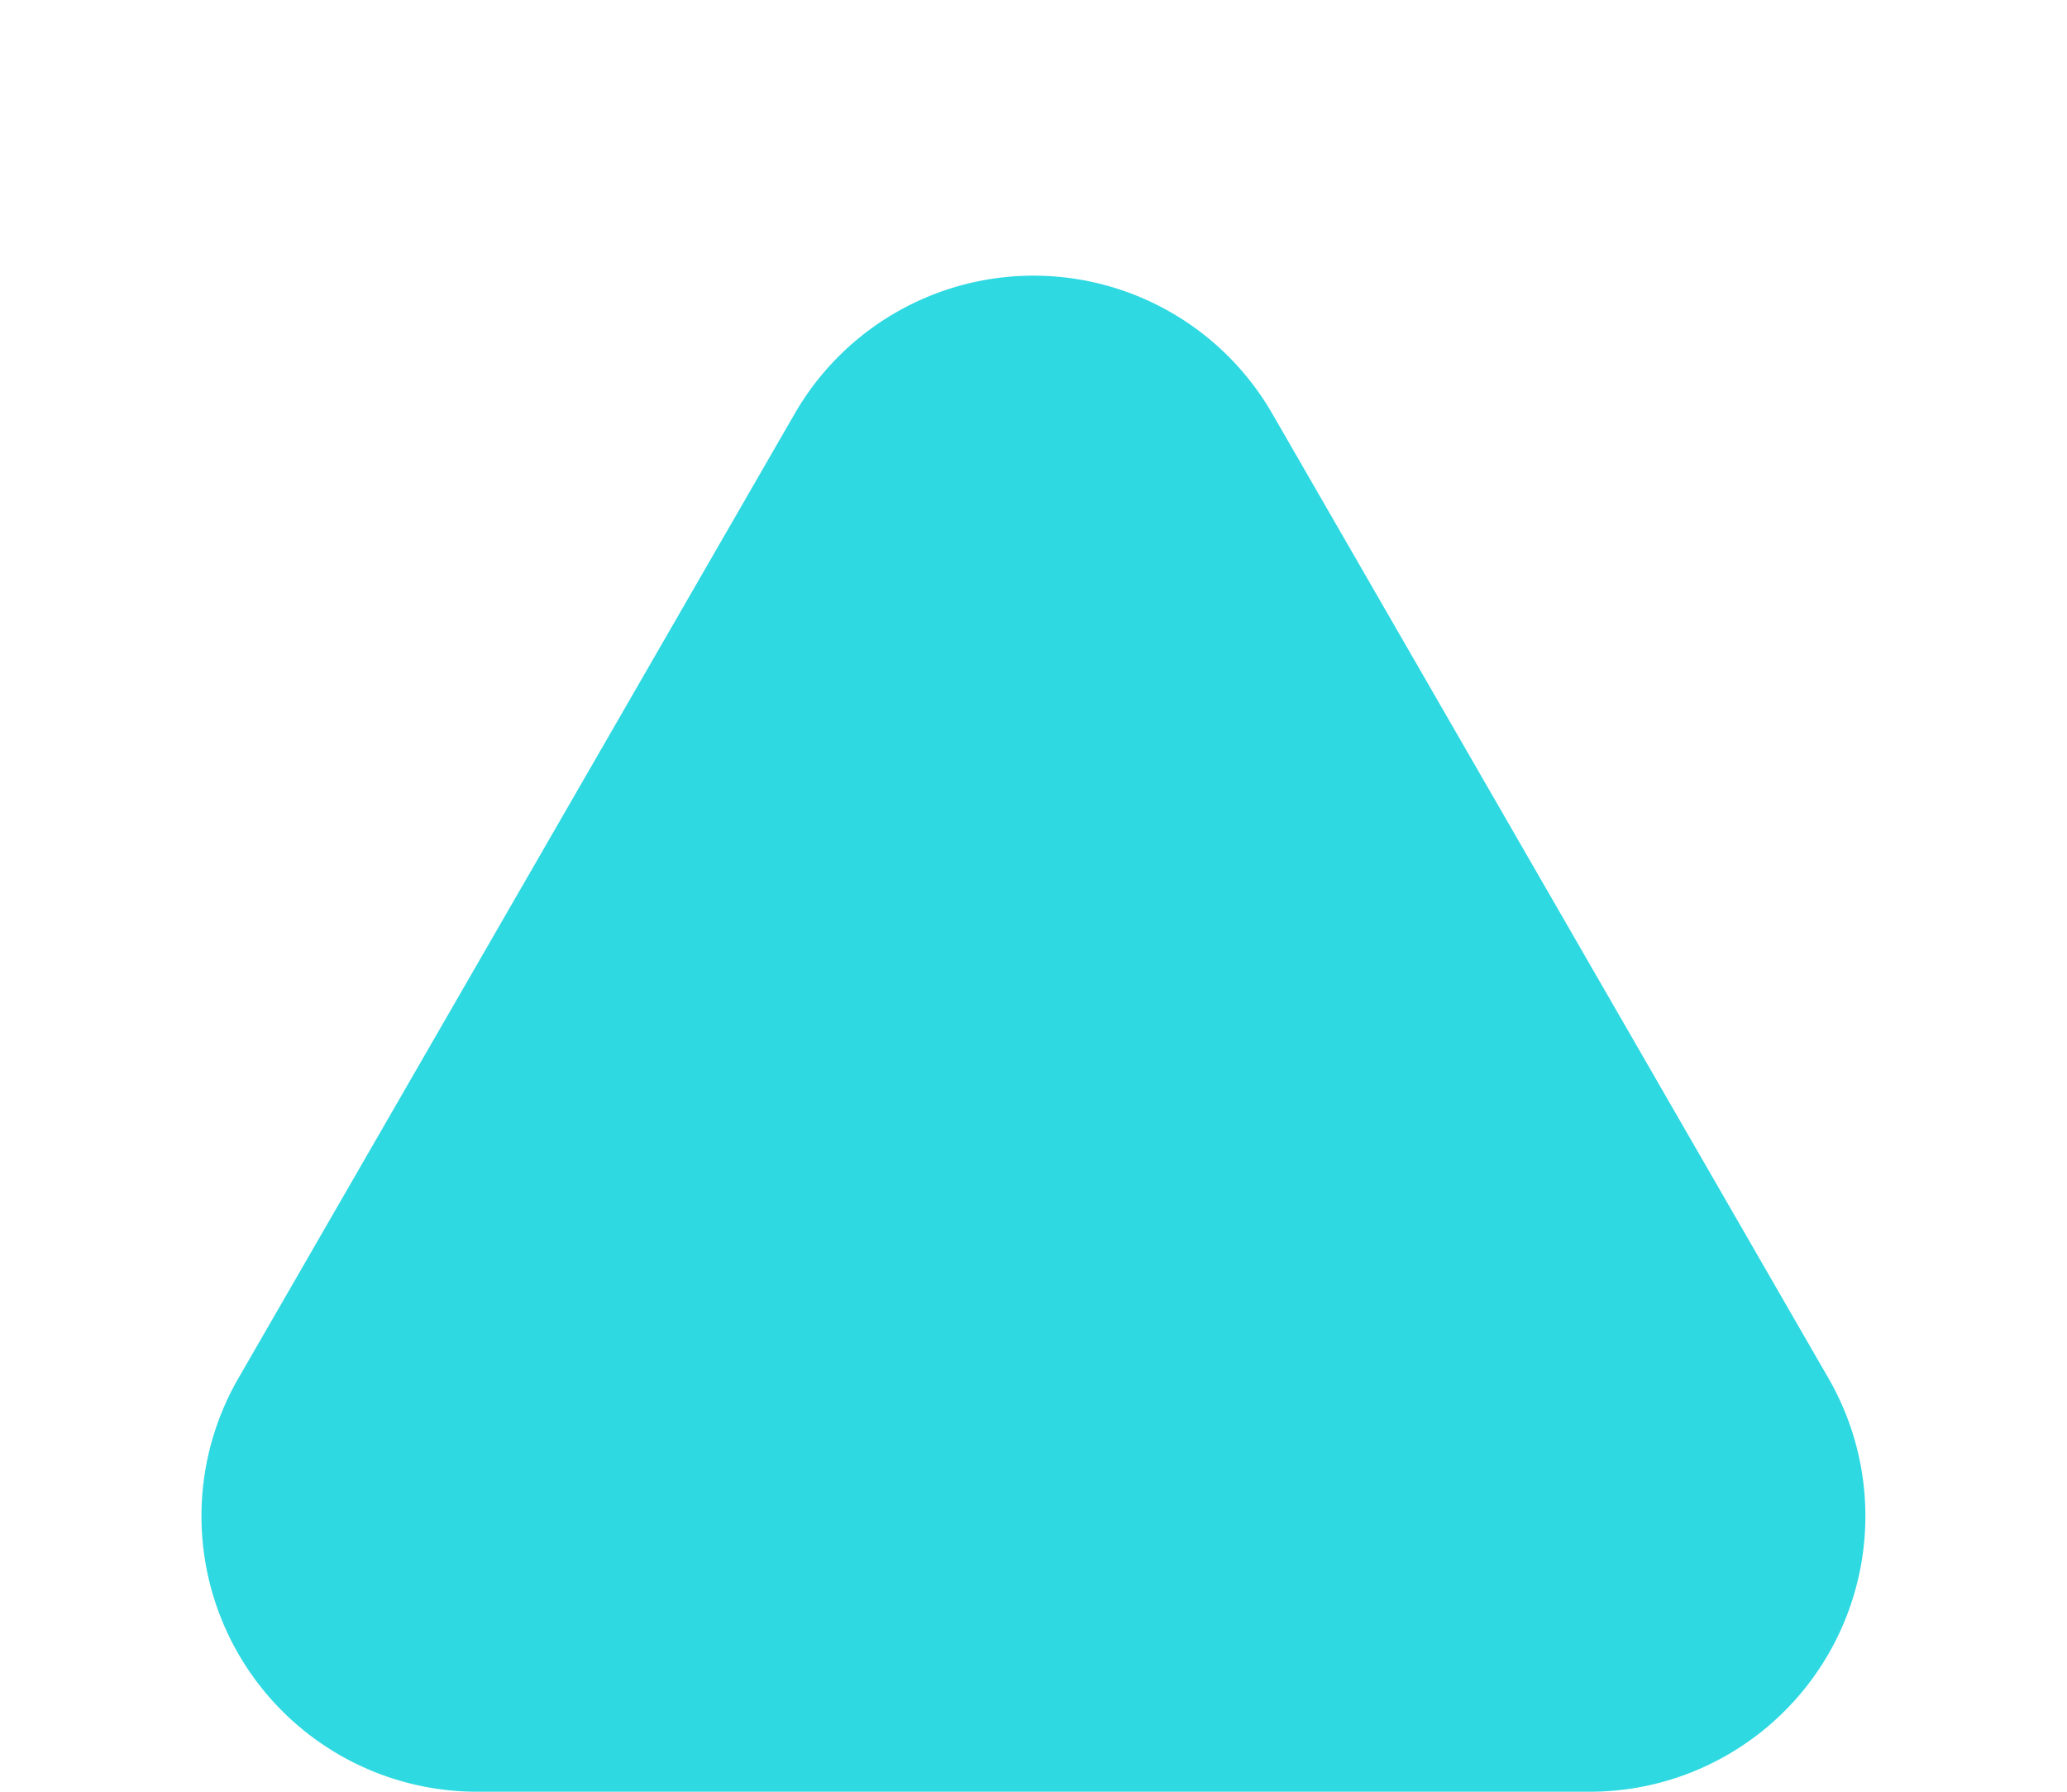 <svg xmlns="http://www.w3.org/2000/svg" width="15" height="13" viewBox="0 0 15 13">
  <path id="ArrowUp" d="M5.768,3A2,2,0,0,1,9.232,3l4.037,7a2,2,0,0,1-1.732,3H3.463A2,2,0,0,1,1.73,10Z" fill="#2ed9e2"/>
</svg>
